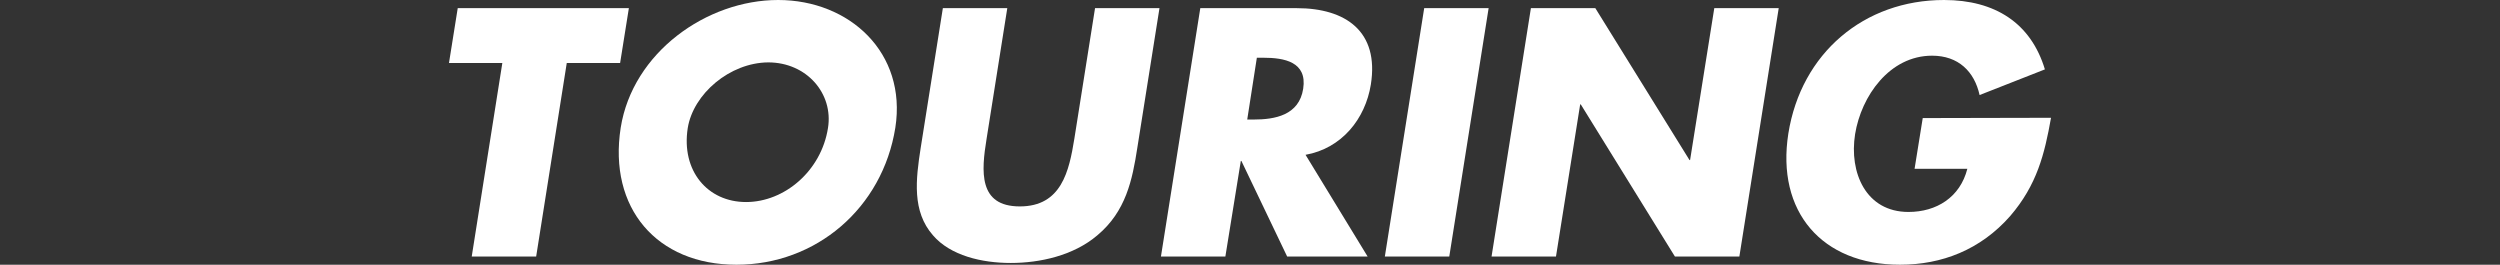<?xml version="1.0" encoding="utf-8"?>
<!-- Generator: Adobe Illustrator 24.2.3, SVG Export Plug-In . SVG Version: 6.00 Build 0)  -->
<svg version="1.1" id="Capa_1" xmlns="http://www.w3.org/2000/svg" xmlns:xlink="http://www.w3.org/1999/xlink" x="0px" y="0px"
	 viewBox="0 0 857.5 90.8" style="enable-background:new 0 0 857.5 90.8;" xml:space="preserve">
<rect x="0" y="0" width="857.5" height="90.8" fill="#333333" stroke="none"/>
<style type="text/css">
	.st0{fill:#FFFFFF;}
</style>
<g id="Layer_2">
	<g id="Capa_1_1_">
		<path class="st0" d="M183.9,88h-22.1l10.5-66.4h-18.3l3-18.8h58.7l-3,18.8h-18.3L183.9,88z"/>
		<path class="st0" d="M307.1,43.8c-4.4,27.6-27.2,47-54.5,47s-44-19.4-39.7-47c4.1-25.8,29.5-43.8,54-43.8S311.1,18.1,307.1,43.8z
			 M235.9,43.9c-2.3,14.7,6.8,25.4,20,25.4c13.2,0,25.8-10.7,28.1-25.4c1.9-11.8-7.3-22.5-20.5-22.5
			C250.3,21.5,237.8,32.2,235.9,43.9L235.9,43.9z"/>
		<path class="st0" d="M397.7,2.8l-7.6,47.9c-1.7,11-3.9,21.8-13.7,30c-8.2,7-19.8,9.5-29.7,9.5s-20.7-2.5-26.7-9.5
			c-7.2-8.2-5.9-19.1-4.2-30l7.6-47.9h22.1l-7.1,44.8c-1.8,11.1-2.9,23.2,11.4,23.2s16.9-12.1,18.7-23.2l7.1-44.8L397.7,2.8z"/>
		<path class="st0" d="M469.1,88h-27.6l-15.7-32.8h-0.2L420.3,88h-22.1l13.5-85.2h33.1c16.8,0,28.3,8,25.4,26.2
			c-1.9,11.8-10,21.9-22.4,24.1L469.1,88z M427.8,41h2.2c7.2,0,15.6-1.4,17-10.6s-6.5-10.6-13.7-10.6h-2.2L427.8,41z"/>
		<path class="st0" d="M497.1,88H475l13.5-85.2h22.1L497.1,88z"/>
		<path class="st0" d="M525.1,2.8h22.1l32.3,52.1h0.2L588,2.8h22.1L596.6,88h-22.1l-32.3-52.2H542L533.7,88h-22.1L525.1,2.8z"/>
		<path class="st0" d="M703.5,40.4c-2.2,12.4-4.8,23-14,33.7c-10.2,11.6-23.5,16.7-37.8,16.7c-26.8,0-42.5-18.2-38.3-45
			c4.4-27.6,26-45.8,53.4-45.8c17.5,0,29.8,7.9,34.6,23.8l-22.4,8.8c-1.8-8.1-7.3-13.5-16.3-13.5c-14.6,0-24.3,13.9-26.4,26.9
			c-2.1,13.2,3.7,26.7,18.3,26.7c9.6,0,17.7-5,20.2-14.8h-18.1l2.8-17.4L703.5,40.4z"/>
	</g>
</g>
</svg>
